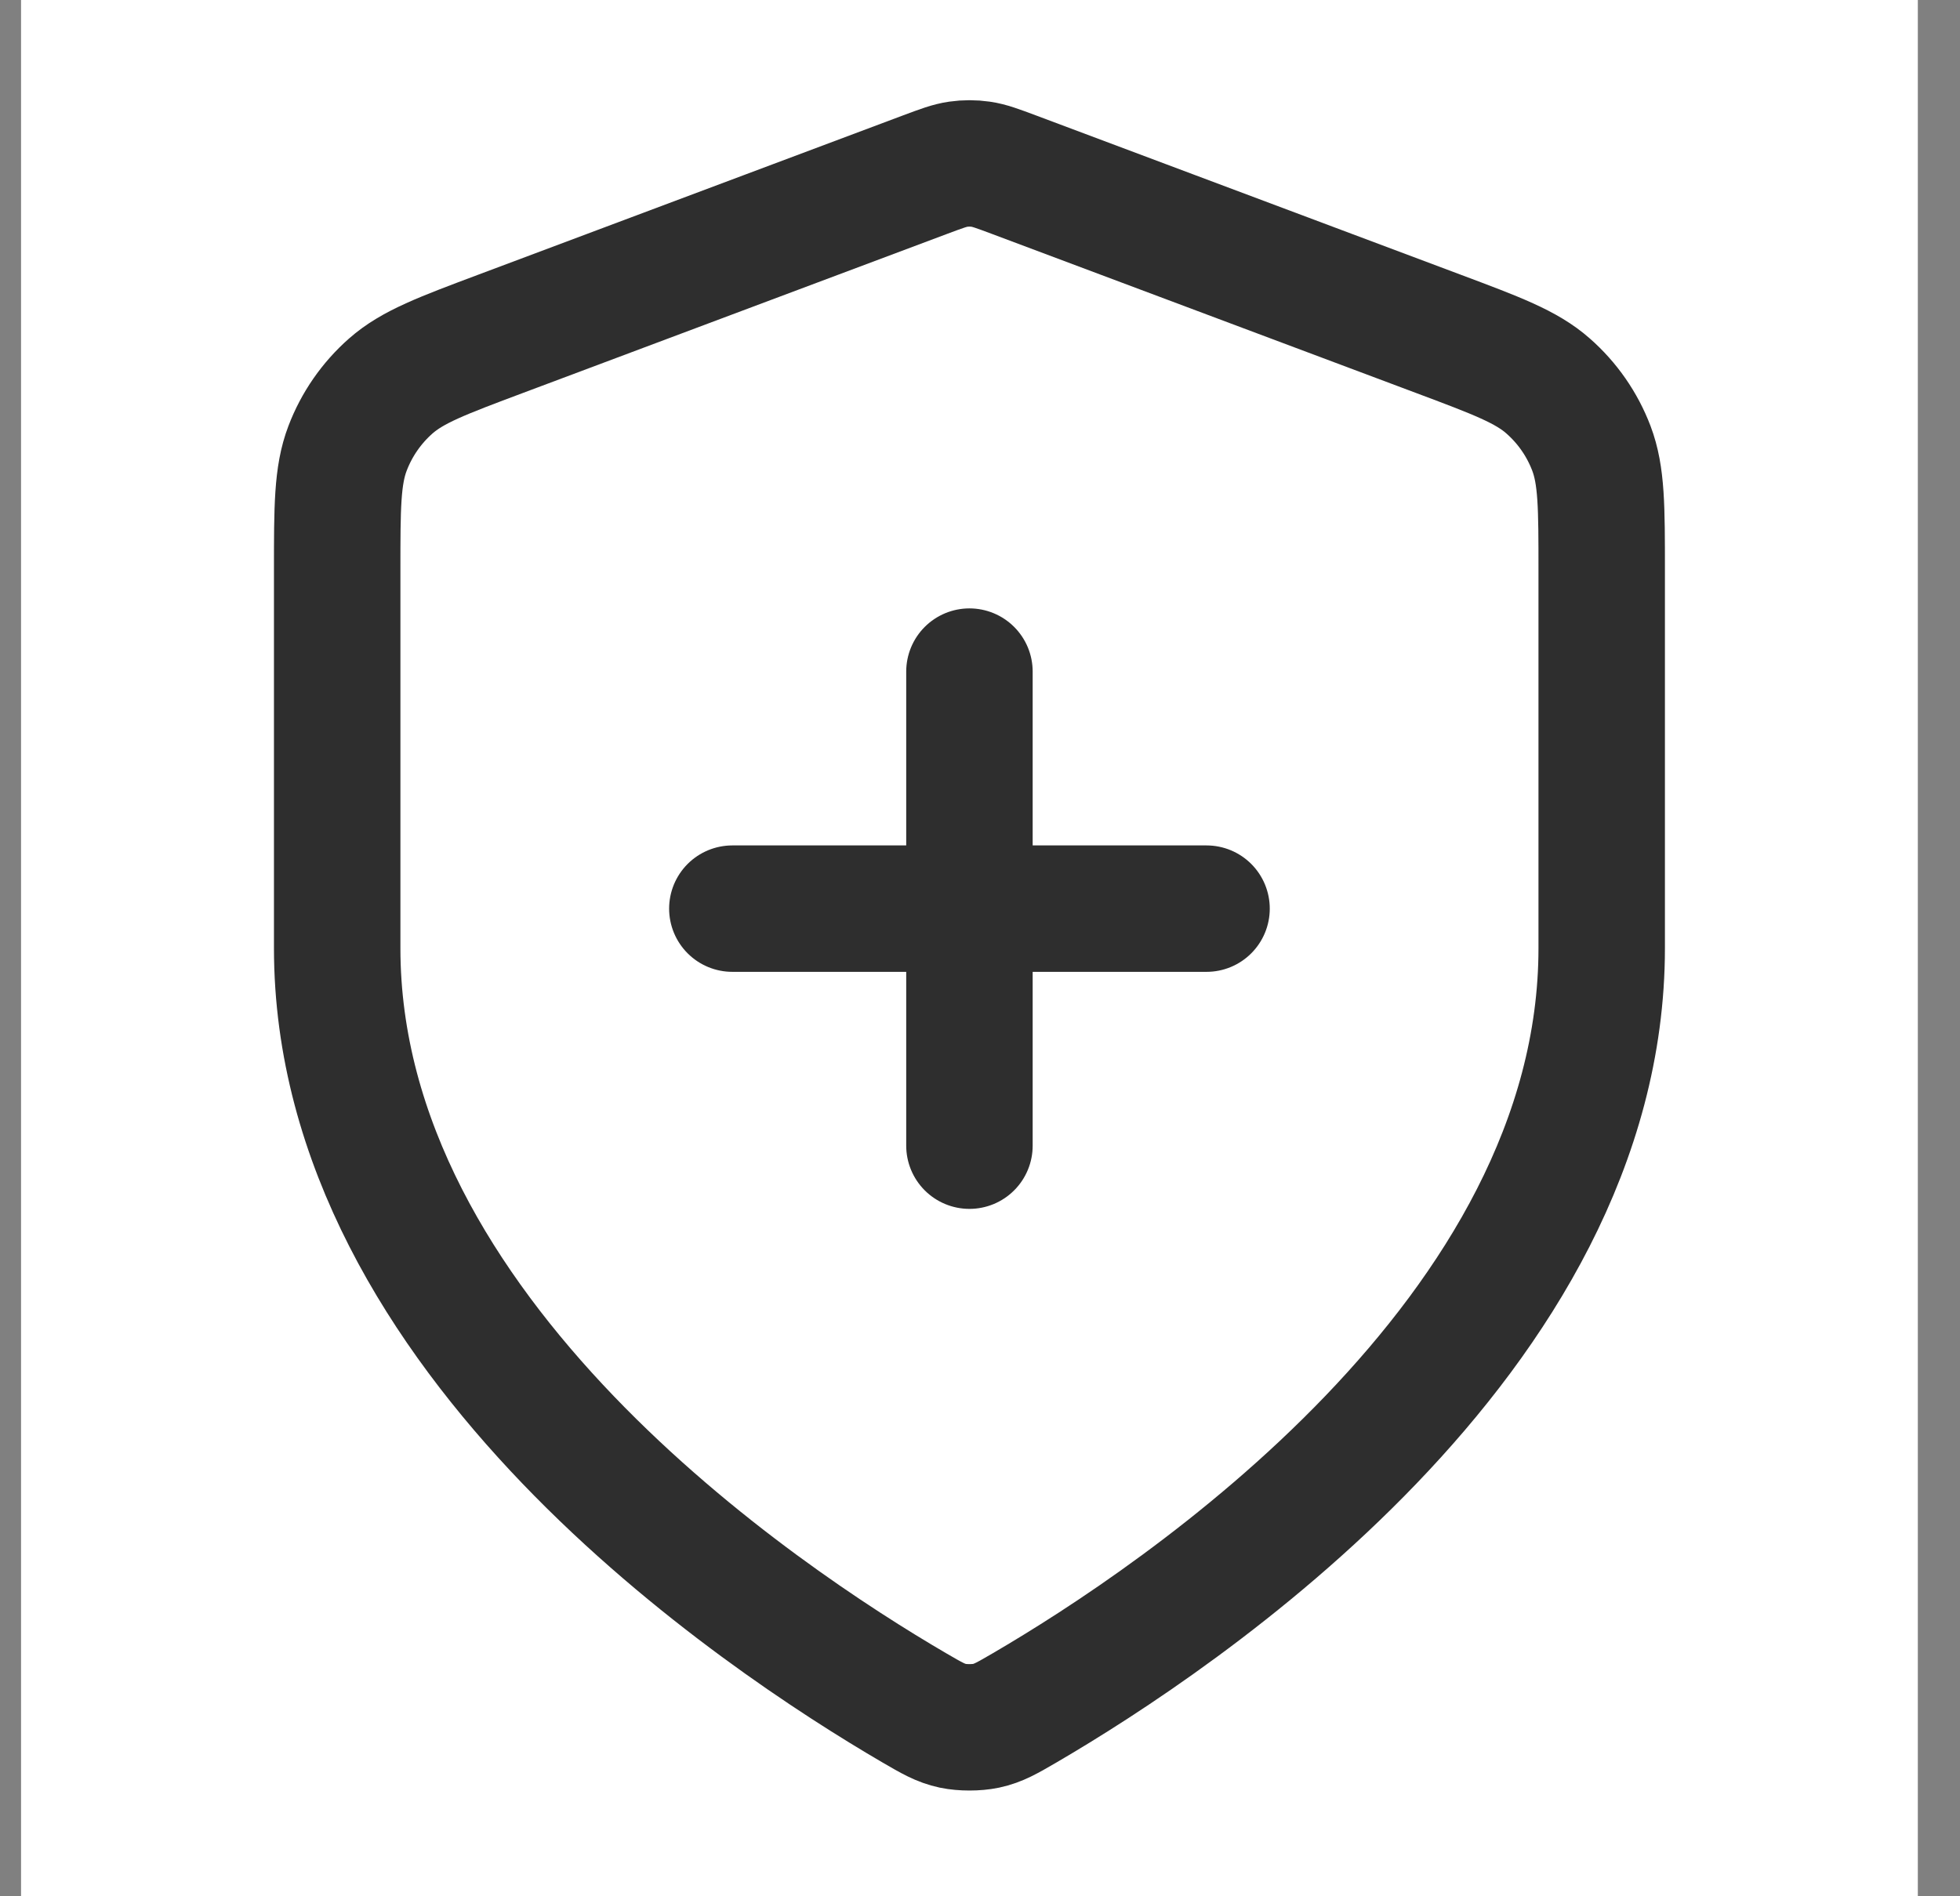 <svg width="31" height="30" viewBox="0 0 31 30" fill="none" xmlns="http://www.w3.org/2000/svg">
<rect x="0" y="0" width="31" height="30" fill="#808080" stroke="none"/>
<g clip-path="url(#clip0_2333_3456)">
<rect width="30" height="30" transform="translate(0.333)" fill="white"/>
<path d="M15.333 18.125V10.625M11.583 14.375H19.083M25.333 15C25.333 21.136 18.641 25.598 16.206 27.019C15.929 27.18 15.791 27.261 15.595 27.303C15.444 27.335 15.223 27.335 15.071 27.303C14.876 27.261 14.738 27.18 14.461 27.019C12.026 25.598 5.333 21.136 5.333 15V9.022C5.333 8.023 5.333 7.523 5.497 7.093C5.641 6.714 5.876 6.375 6.18 6.107C6.525 5.803 6.993 5.628 7.929 5.277L14.631 2.763C14.891 2.666 15.021 2.617 15.155 2.598C15.273 2.581 15.394 2.581 15.512 2.598C15.646 2.617 15.776 2.666 16.036 2.763L22.738 5.277C23.674 5.628 24.142 5.803 24.486 6.107C24.791 6.375 25.026 6.714 25.17 7.093C25.333 7.523 25.333 8.023 25.333 9.022V15Z" stroke="#2E2E2E" stroke-width="2" stroke-linecap="round" stroke-linejoin="round"/>
</g>
<defs>
<clipPath id="clip0_2333_3456">
<rect width="30" height="30" fill="white" transform="translate(0.333)"/>
</clipPath>
</defs>
</svg>

